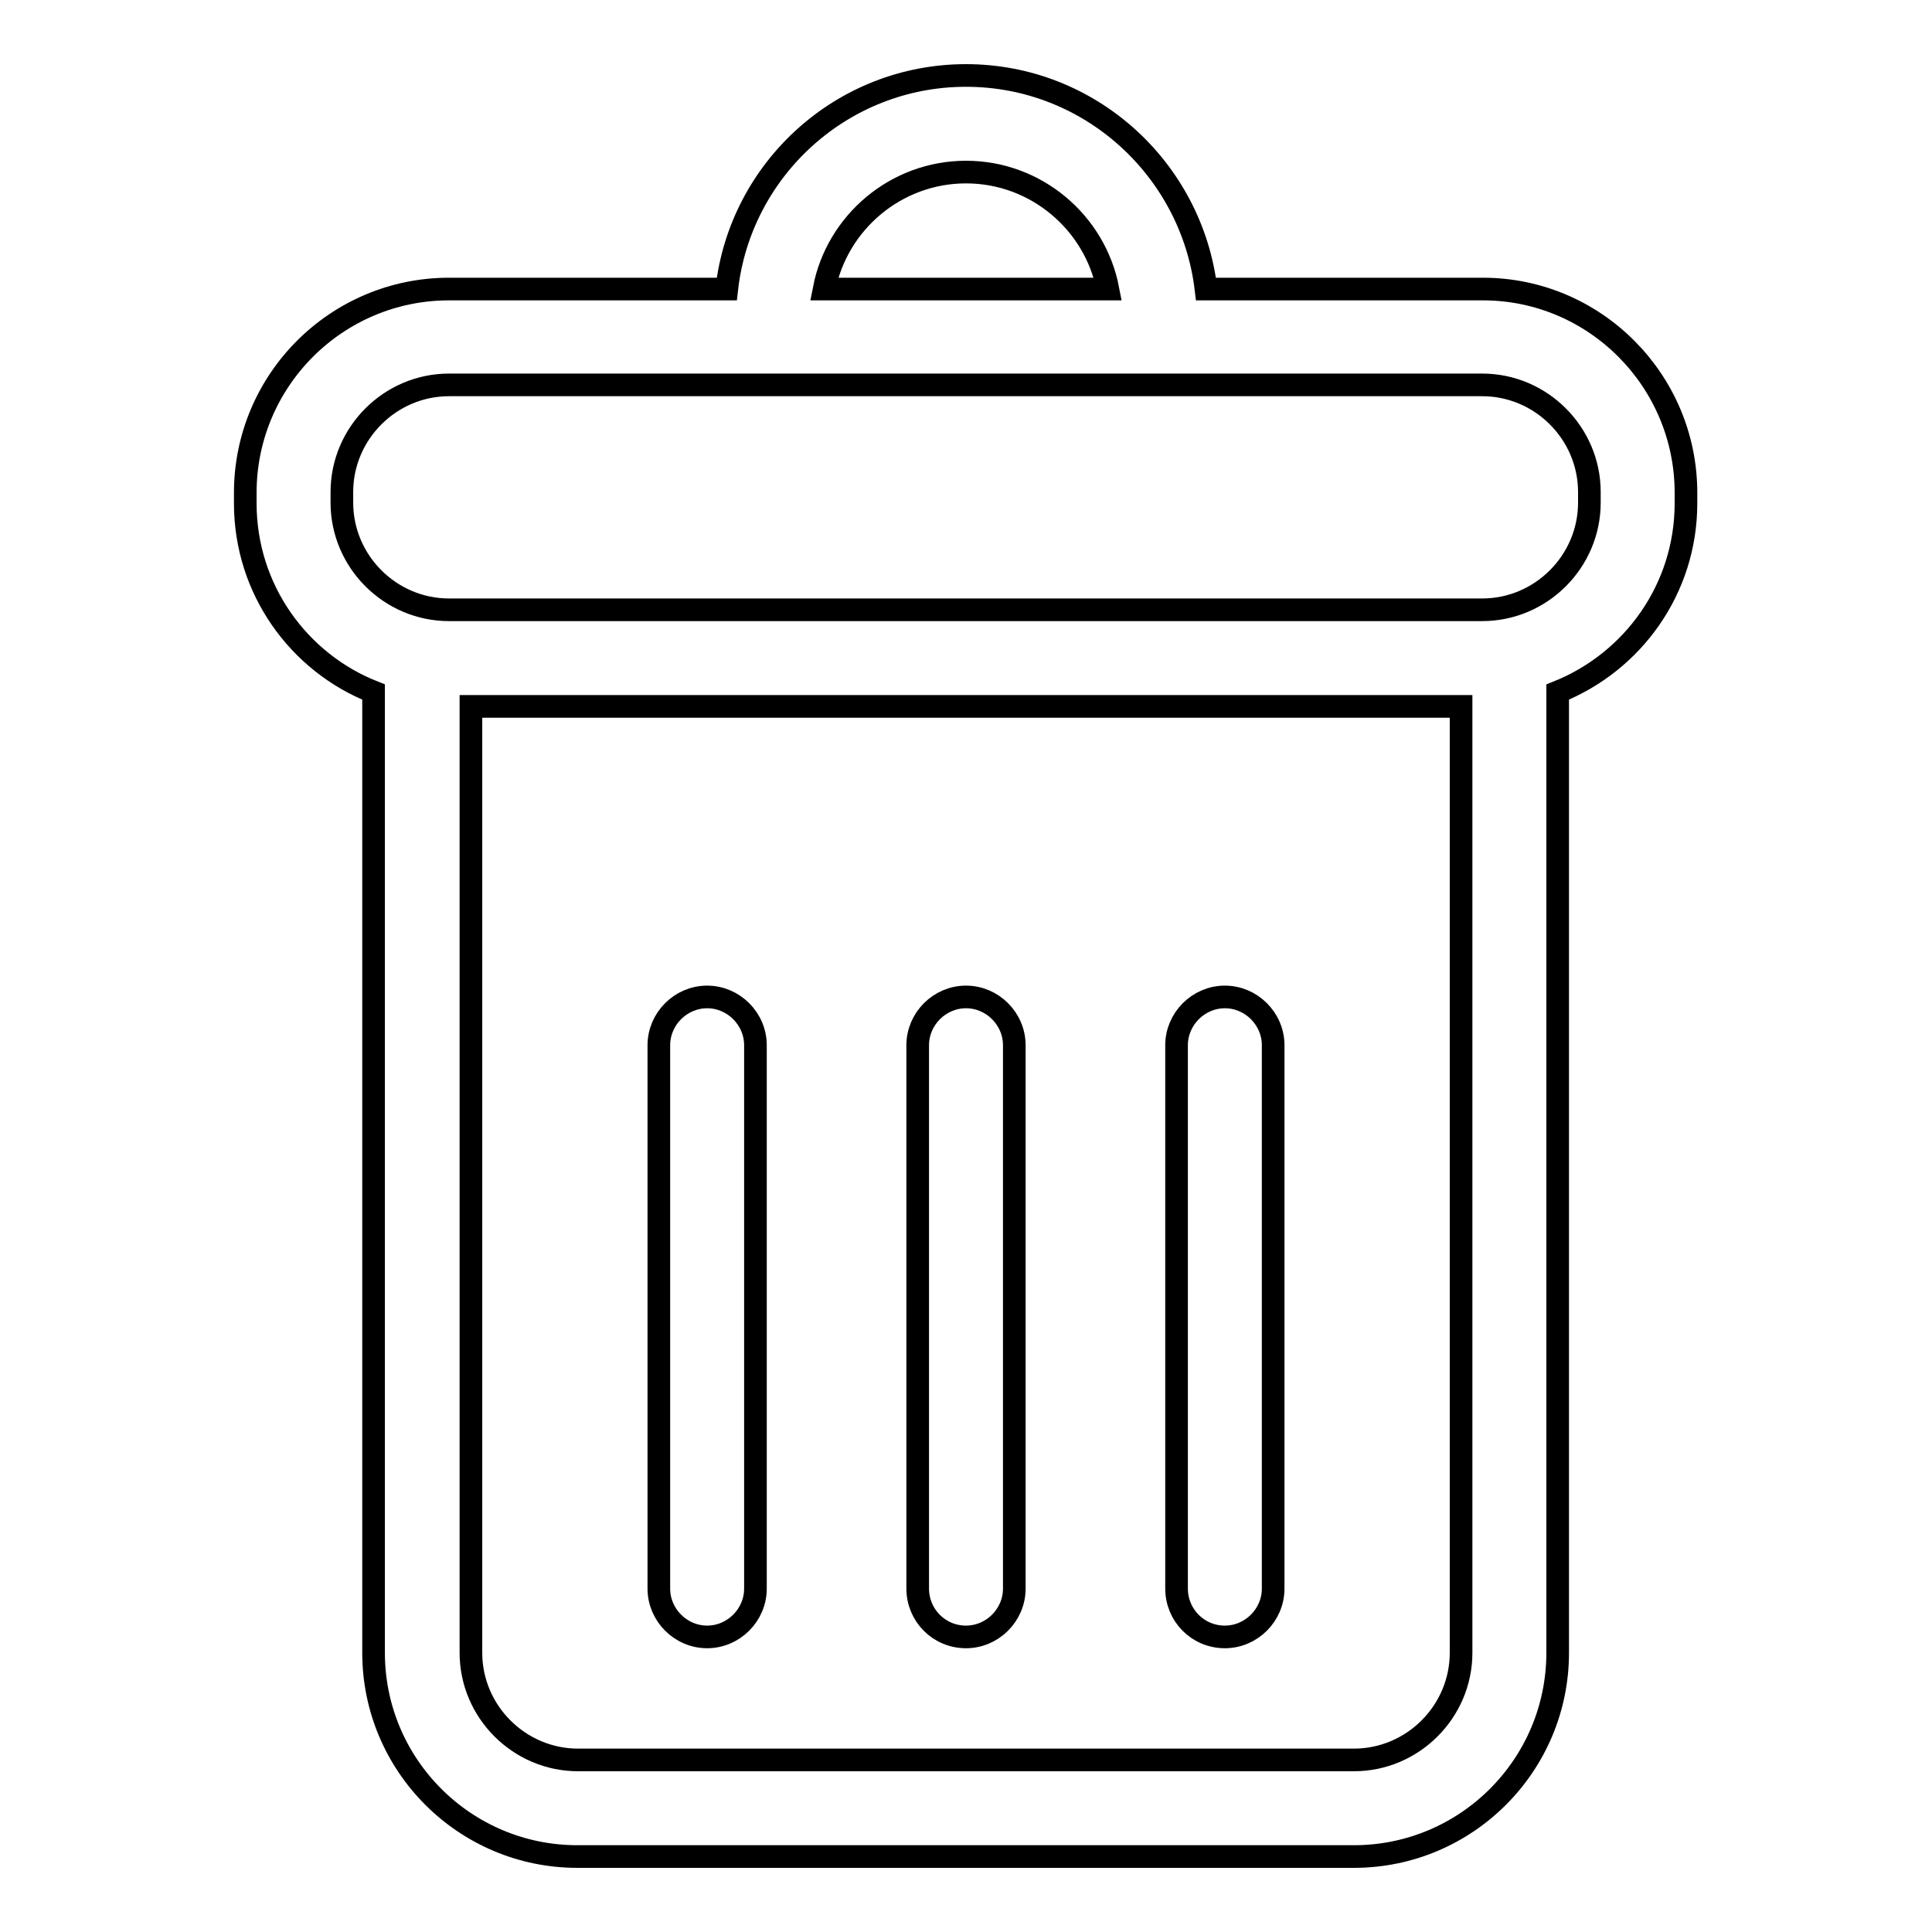 <?xml version="1.0" encoding="utf-8"?>
<!-- Svg Vector Icons : http://www.onlinewebfonts.com/icon -->
<!DOCTYPE svg PUBLIC "-//W3C//DTD SVG 1.1//EN" "http://www.w3.org/Graphics/SVG/1.1/DTD/svg11.dtd">
<svg version="1.1" xmlns="http://www.w3.org/2000/svg" xmlns:xlink="http://www.w3.org/1999/xlink" x="0px" y="0px" viewBox="0 0 256 256" enable-background="new 0 0 256 256" xml:space="preserve">
<g><g><path stroke-width="3" fill-opacity="0" stroke="#000000"  d="M196.5,38.3h-36.7C157.9,22.4,144.4,10,128,10c-16.4,0-29.9,12.4-31.7,28.3H59.5c-14.9,0-27,12.1-27,27v1.4c0,11.4,7.1,21.1,17,25V219c0,14.9,12.1,27,27,27h102.9c14.9,0,27-12.1,27-27V91.7c10-4,17-13.7,17-25v-1.4C223.4,50.4,211.3,38.3,196.5,38.3L196.5,38.3z M128,22.8c9.3,0,17.1,6.7,18.8,15.5h-37.6C110.9,29.5,118.7,22.8,128,22.8L128,22.8z M193.6,219c0,7.8-6.4,14.2-14.2,14.2H76.6c-7.8,0-14.2-6.4-14.2-14.2V93.6h131.2V219z M210.6,66.6c0,7.8-6.4,14.2-14.2,14.2H59.5c-7.8,0-14.2-6.4-14.2-14.2v-1.4c0-7.8,6.4-14.2,14.2-14.2h136.9c7.8,0,14.2,6.4,14.2,14.2L210.6,66.6L210.6,66.6z"/><path stroke-width="3" fill-opacity="0" stroke="#000000"  d="M93.7,216.9c3.5,0,6.4-2.9,6.4-6.4v-72c0-3.5-2.9-6.4-6.4-6.4c-3.5,0-6.4,2.9-6.4,6.4v72C87.3,214,90.2,216.9,93.7,216.9L93.7,216.9z"/><path stroke-width="3" fill-opacity="0" stroke="#000000"  d="M128,216.9c3.5,0,6.4-2.9,6.4-6.4v-72c0-3.5-2.9-6.4-6.4-6.4c-3.5,0-6.4,2.9-6.4,6.4v72C121.6,214,124.4,216.9,128,216.9L128,216.9z"/><path stroke-width="3" fill-opacity="0" stroke="#000000"  d="M162.3,216.9c3.5,0,6.4-2.9,6.4-6.4v-72c0-3.5-2.9-6.4-6.4-6.4c-3.5,0-6.4,2.9-6.4,6.4v72C155.9,214,158.7,216.9,162.3,216.9z"/></g></g>
</svg>